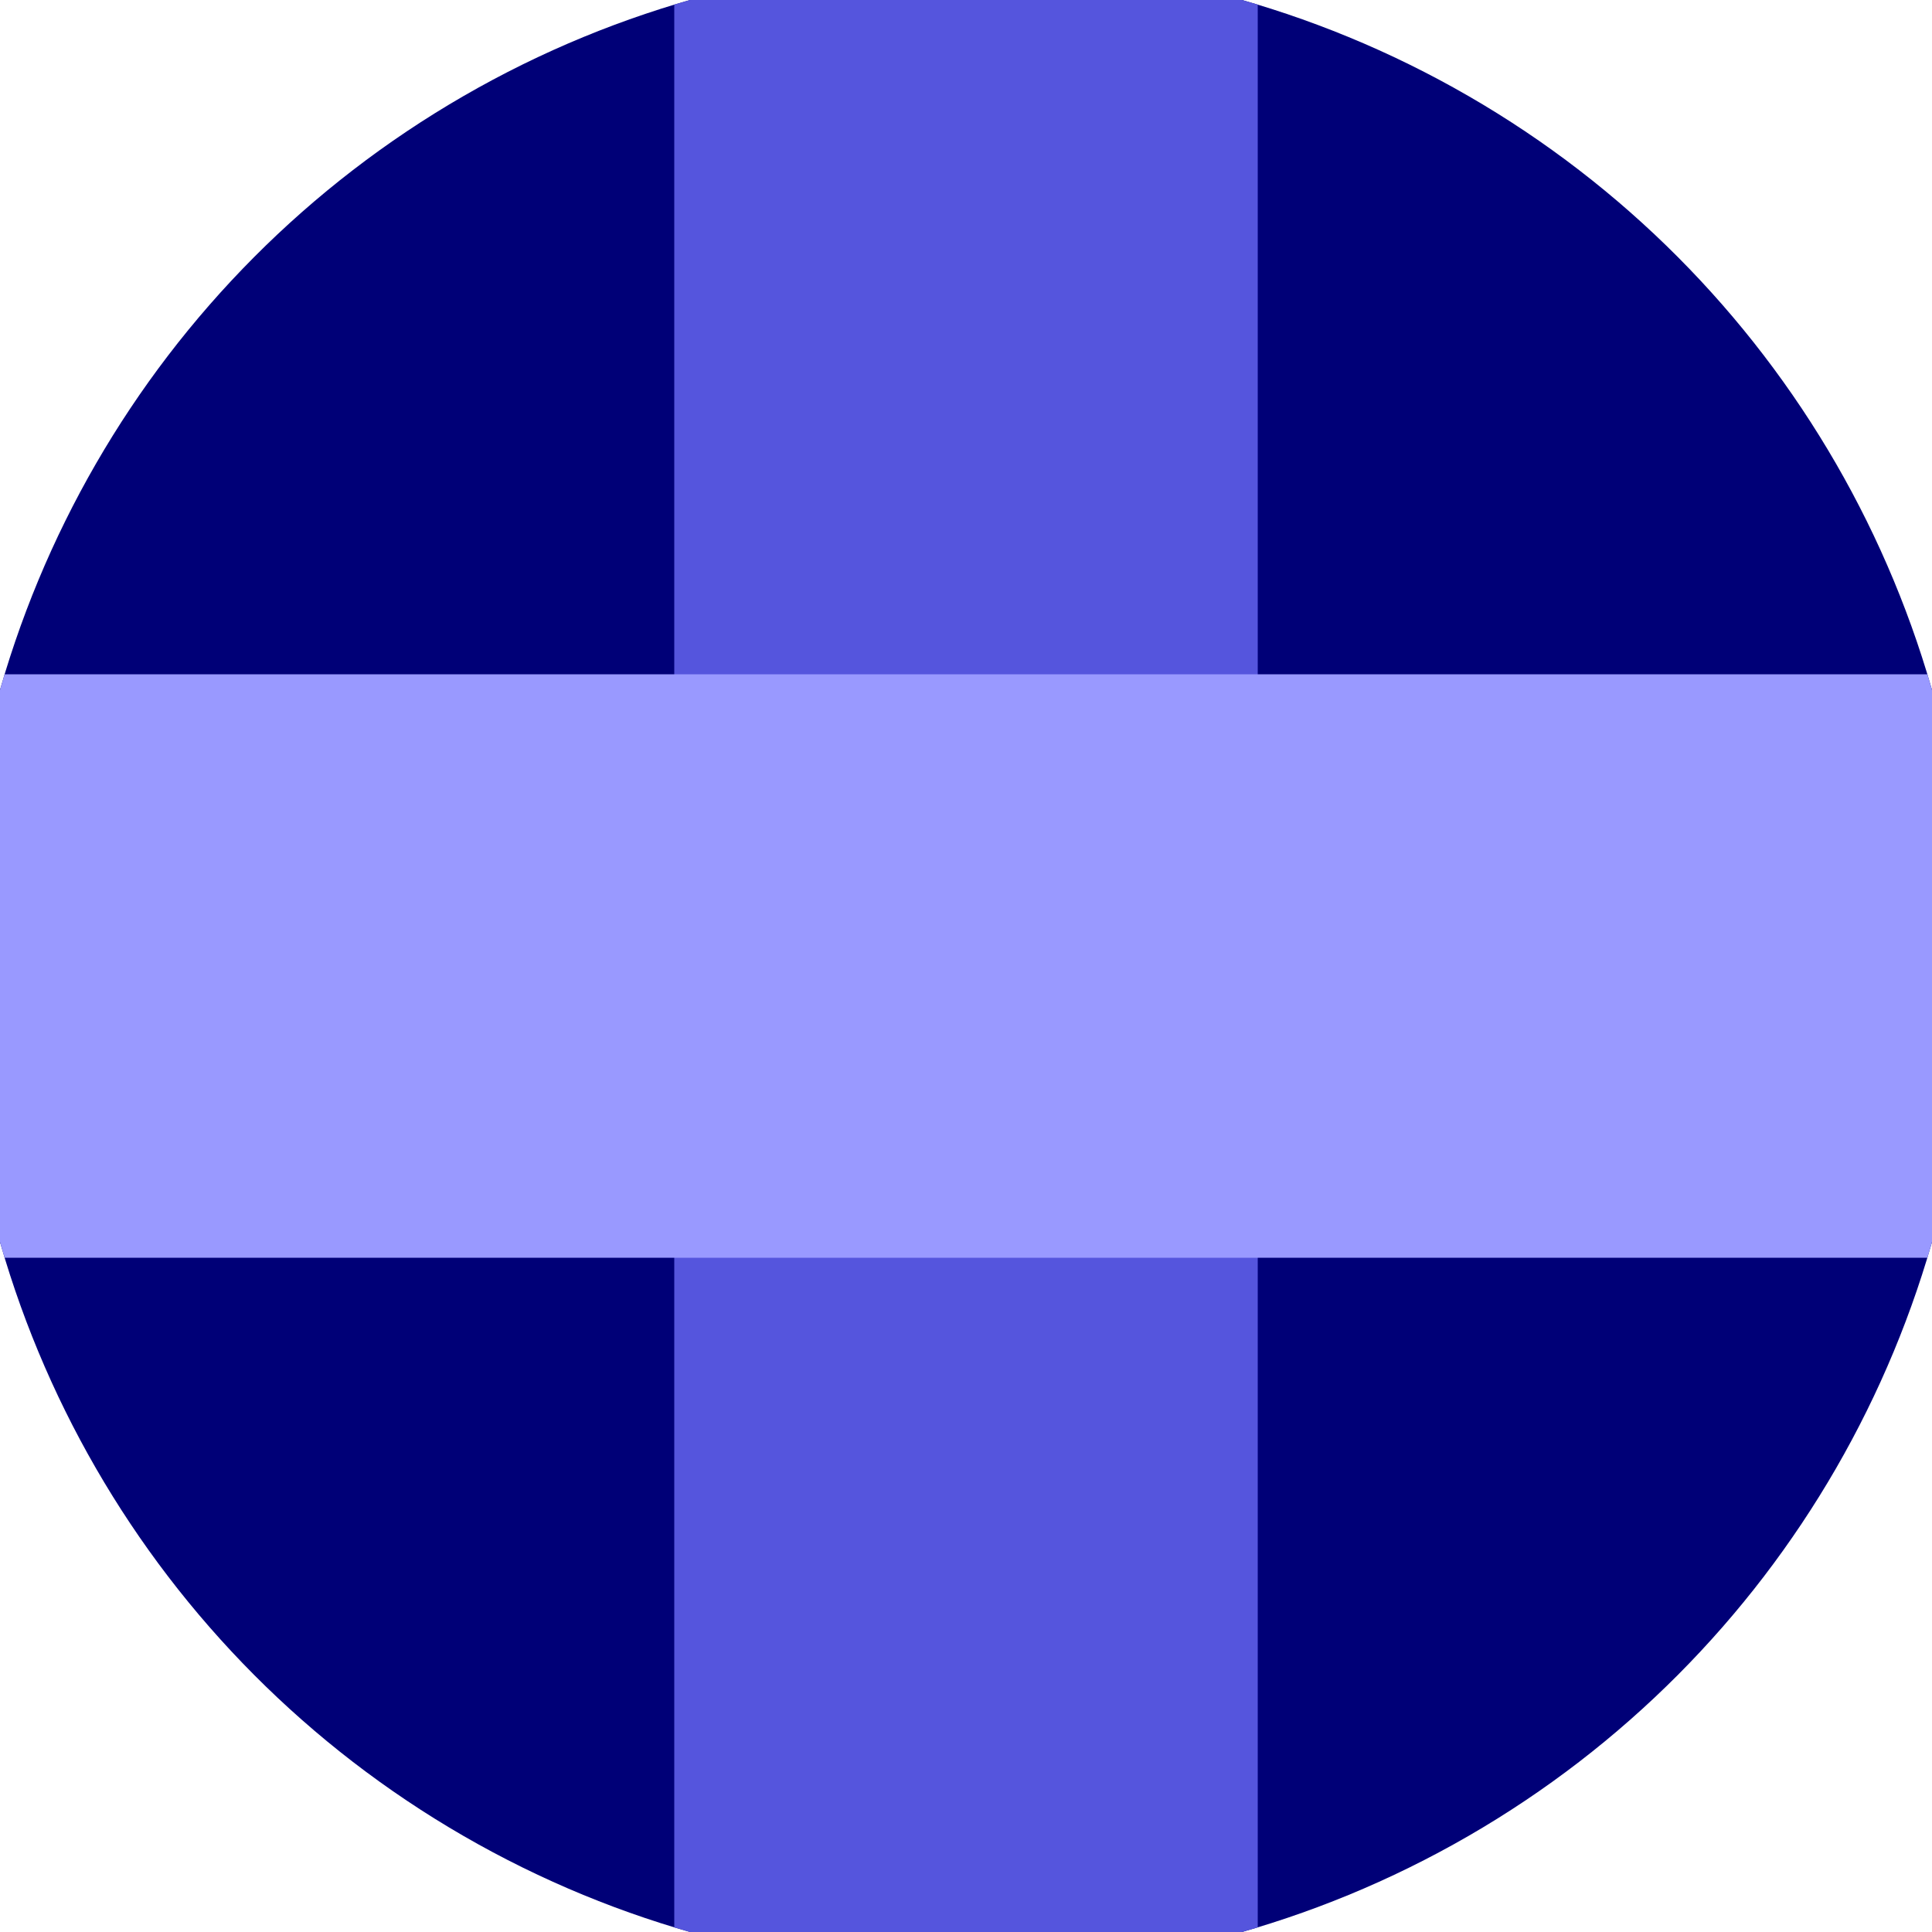 <svg xmlns="http://www.w3.org/2000/svg" width="128" height="128" viewBox="0 0 100 100" shape-rendering="geometricPrecision">
                            <defs>
                                <clipPath id="clip">
                                    <circle cx="50" cy="50" r="52" />
                                    <!--<rect x="0" y="0" width="100" height="100"/>-->
                                </clipPath>
                            </defs>
                            <g transform="rotate(0 50 50)">
                            <rect x="0" y="0" width="100" height="100" fill="#000077" clip-path="url(#clip)"/><path d="M 34.9 0 H 65.1 V 100 H 34.9 Z" fill="#5555dd" clip-path="url(#clip)"/><path d="M 0 34.9 H 100 V 65.1 H 0 Z" fill="#9999ff" clip-path="url(#clip)"/></g></svg>